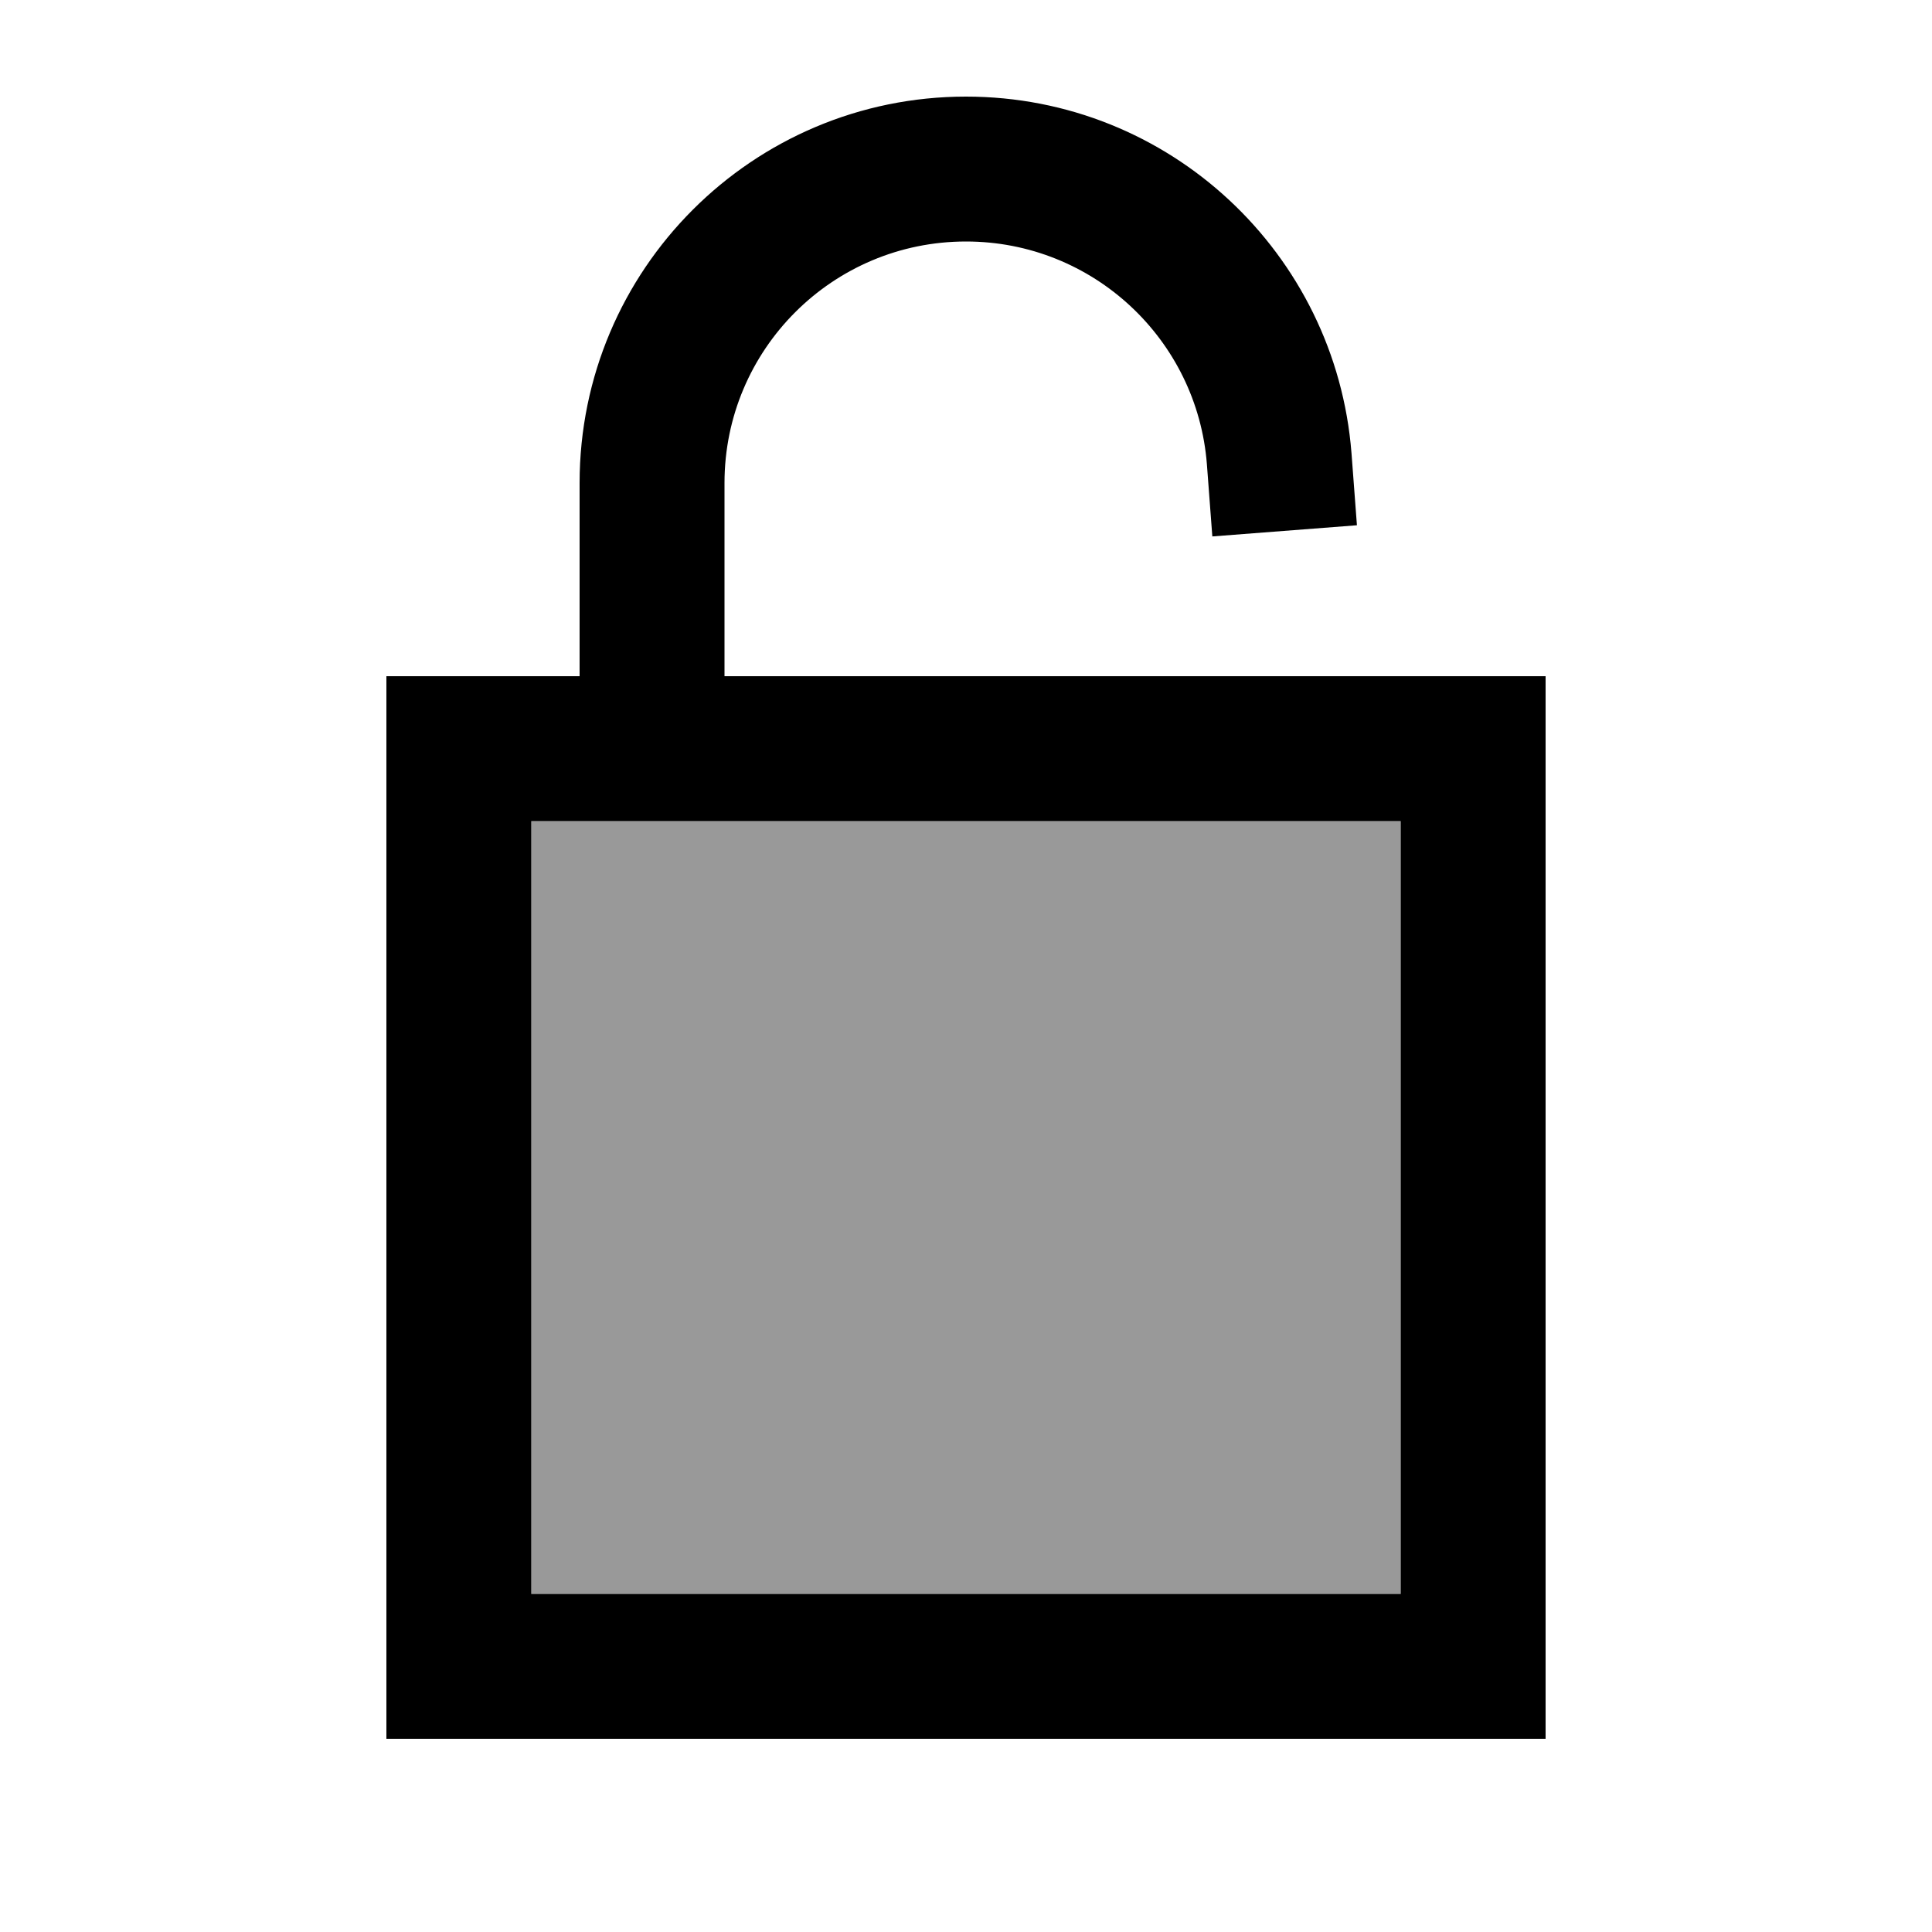 <svg xmlns="http://www.w3.org/2000/svg" viewBox="0 0 640 640"><!--! Font Awesome Pro 7.1.0 by @fontawesome - https://fontawesome.com License - https://fontawesome.com/license (Commercial License) Copyright 2025 Fonticons, Inc. --><path opacity=".4" fill="currentColor" d="M176 272L176 528L464 528L464 272L240 272C224 272 208 272 192 272L176 272z"/><path fill="currentColor" d="M240 160C240 115.8 275.8 80 320 80C362.1 80 396.6 112.5 399.8 153.8L401.6 177.7L449.5 174L447.7 150.1C442.5 84 387.4 32 320 32C249.3 32 192 89.3 192 160L192 224L128 224L128 576L512 576L512 224L240 224L240 160zM192 272L192 272L240 272L240 272L464 272L464 528L176 528L176 272L192 272z"/></svg>